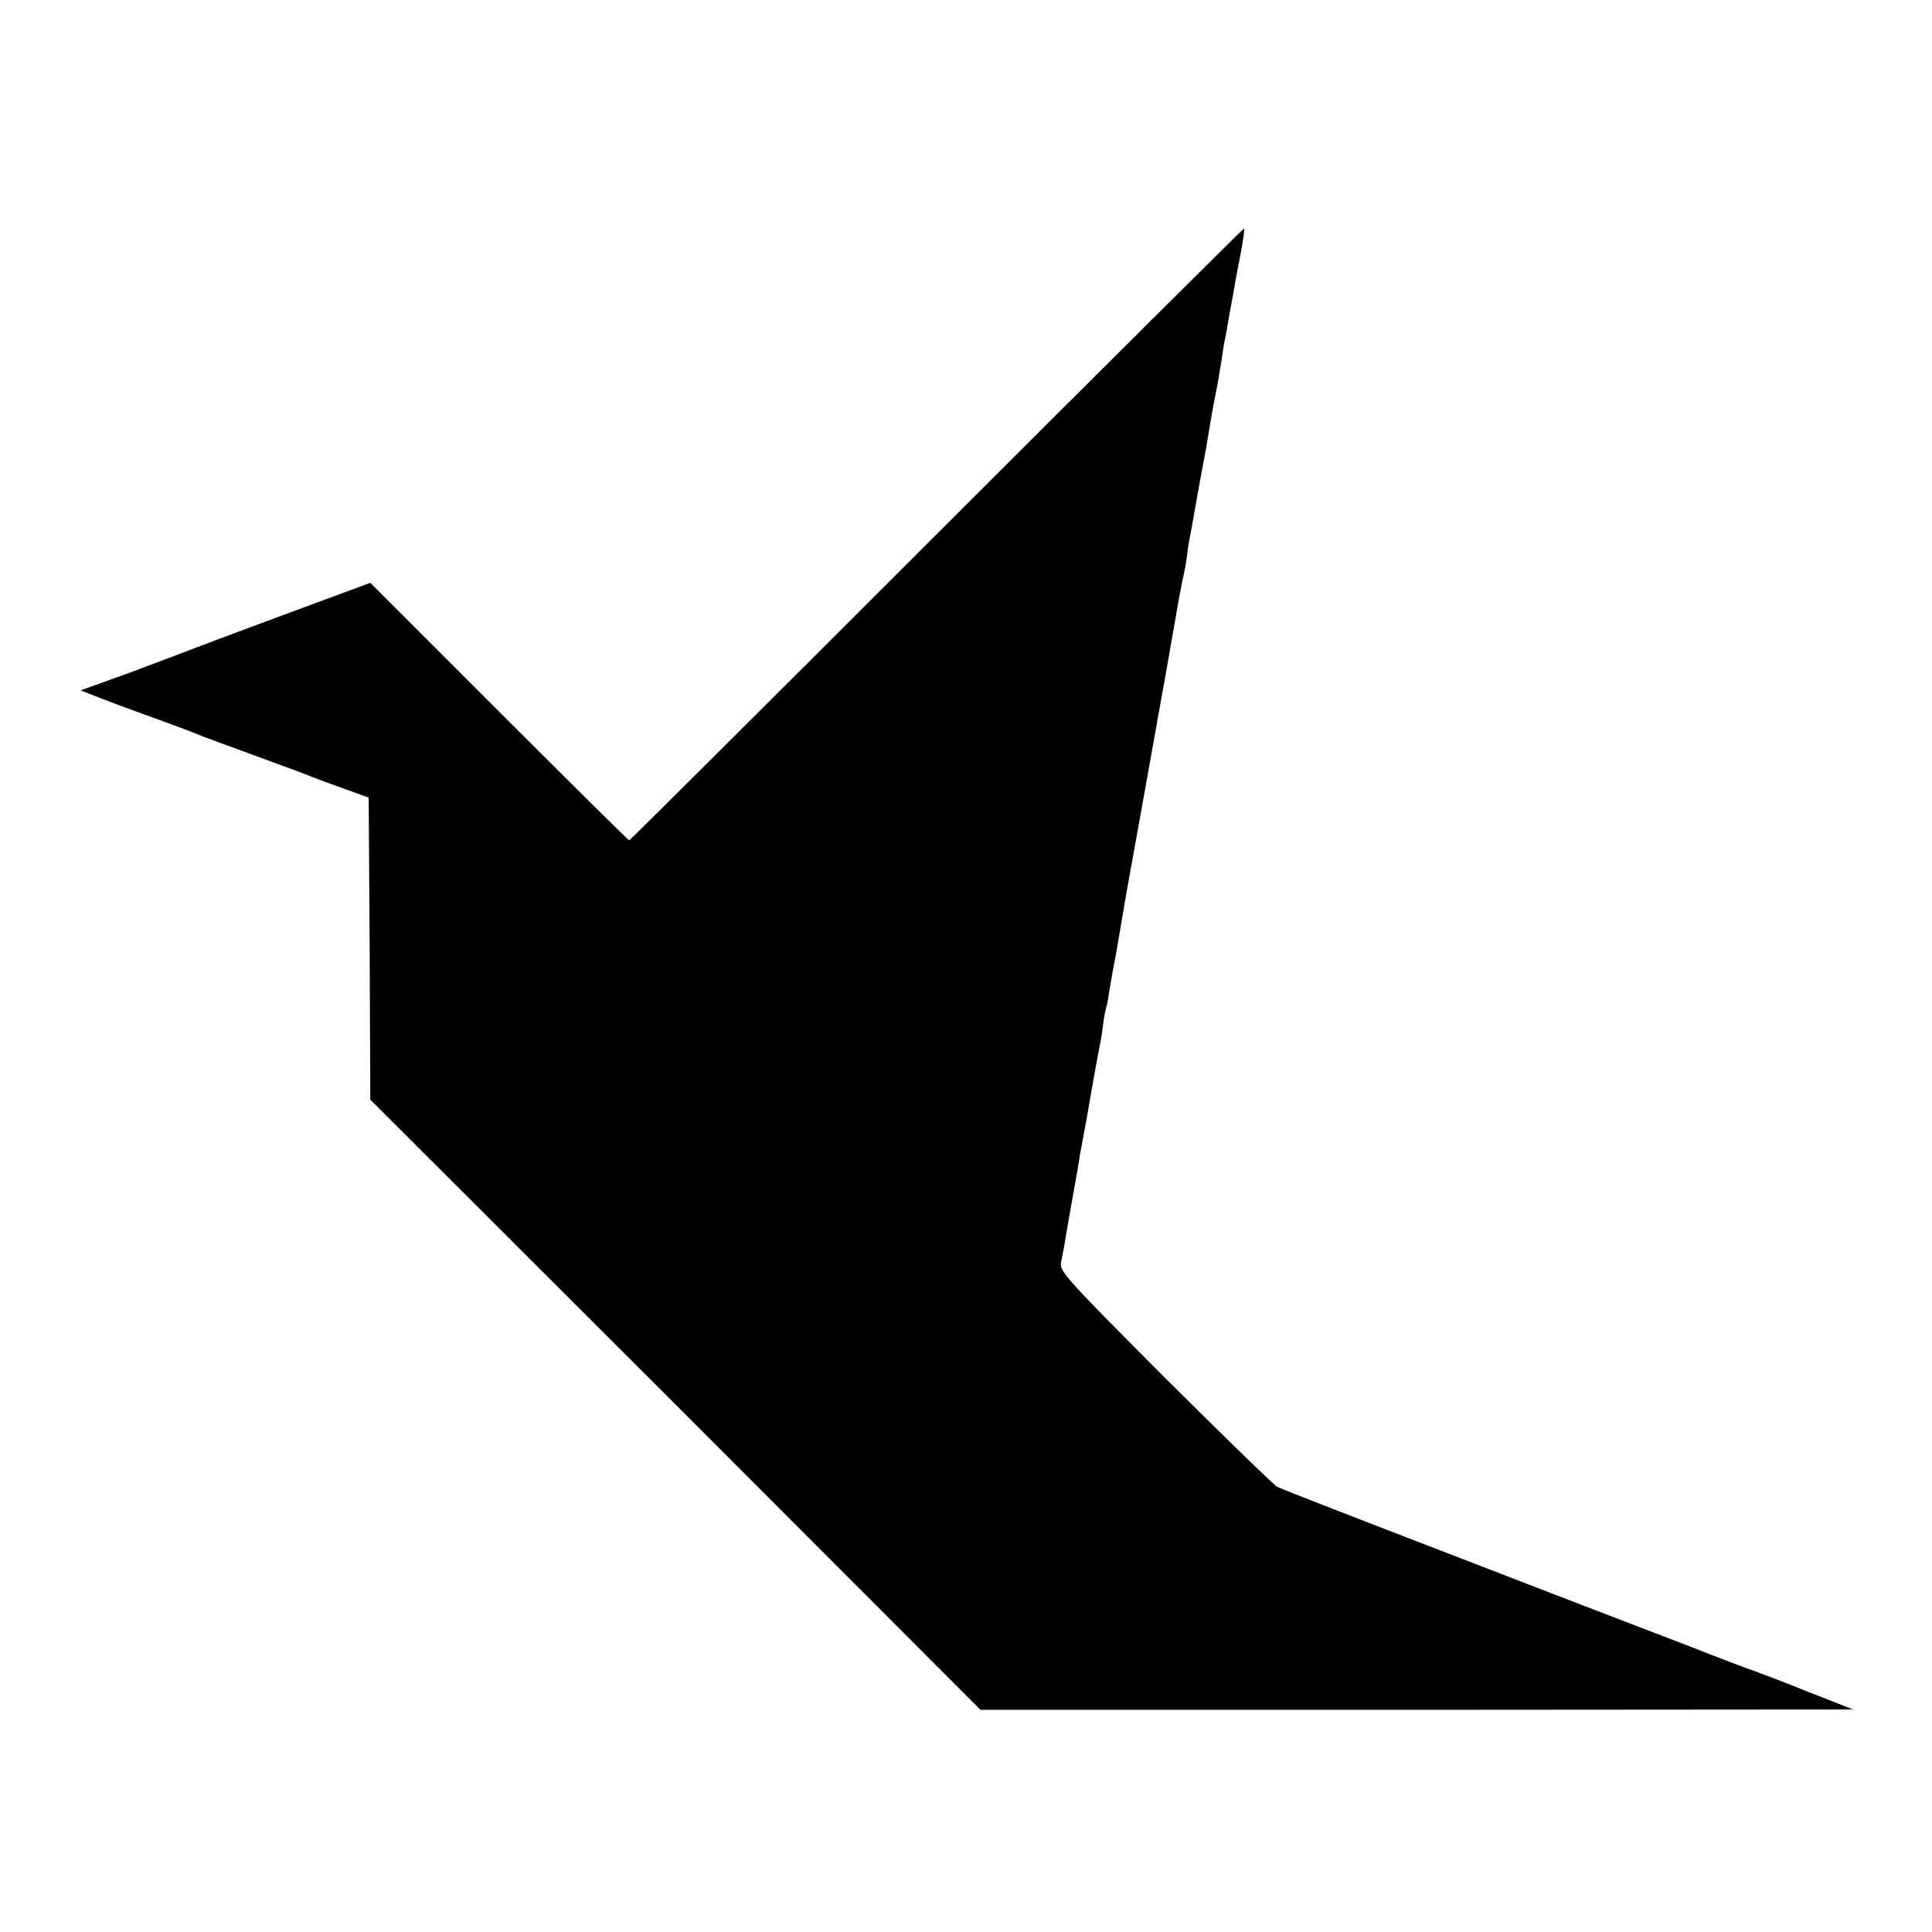 <?xml version="1.0" standalone="no"?>
<!DOCTYPE svg PUBLIC "-//W3C//DTD SVG 20010904//EN"
 "http://www.w3.org/TR/2001/REC-SVG-20010904/DTD/svg10.dtd">
<svg version="1.0" xmlns="http://www.w3.org/2000/svg"
 width="600pt" height="600pt" viewBox="0 0 600 600"
 preserveAspectRatio="xMidYMid meet">
<g transform="translate(0,600) scale(0.1,-0.1)"
fill="#000000" stroke="none">
<path d="M2908 4340 c-522 -522 -952 -950 -954 -950 -2 0 -184 180 -404 400
l-400 400 -273 -101 c-149 -55 -310 -116 -357 -134 -47 -18 -127 -48 -178 -66
l-92 -33 67 -26 c38 -15 115 -43 173 -64 58 -21 114 -42 125 -47 11 -5 90 -34
175 -65 85 -31 166 -61 180 -67 14 -6 59 -22 100 -37 l75 -27 3 -469 2 -469
948 -947 947 -948 1355 0 1355 1 -140 55 c-77 31 -151 59 -165 64 -14 4 -106
39 -205 78 -99 38 -423 162 -720 277 -297 114 -548 212 -558 217 -10 5 -167
158 -349 339 -301 302 -329 332 -323 357 3 15 7 38 10 52 2 14 13 79 25 145
12 66 23 129 24 140 2 11 7 35 10 53 3 17 9 47 12 65 13 78 34 194 39 217 3
14 8 45 11 70 3 25 8 47 9 50 2 3 6 24 9 46 4 22 9 51 11 64 5 26 9 44 25 140
10 61 17 100 25 145 3 17 24 131 46 255 22 124 49 272 59 330 11 58 21 119 24
135 18 104 37 212 41 225 2 8 7 33 10 55 3 23 7 52 10 65 3 14 14 77 25 140
12 63 23 126 26 140 2 14 7 41 10 60 3 19 11 67 19 105 8 39 16 90 20 115 3
25 8 52 10 60 2 8 6 31 9 50 3 19 8 45 10 56 2 12 7 37 10 55 3 19 12 67 20
107 7 39 12 72 9 72 -2 0 -432 -427 -955 -950z"/>
</g>
</svg>
